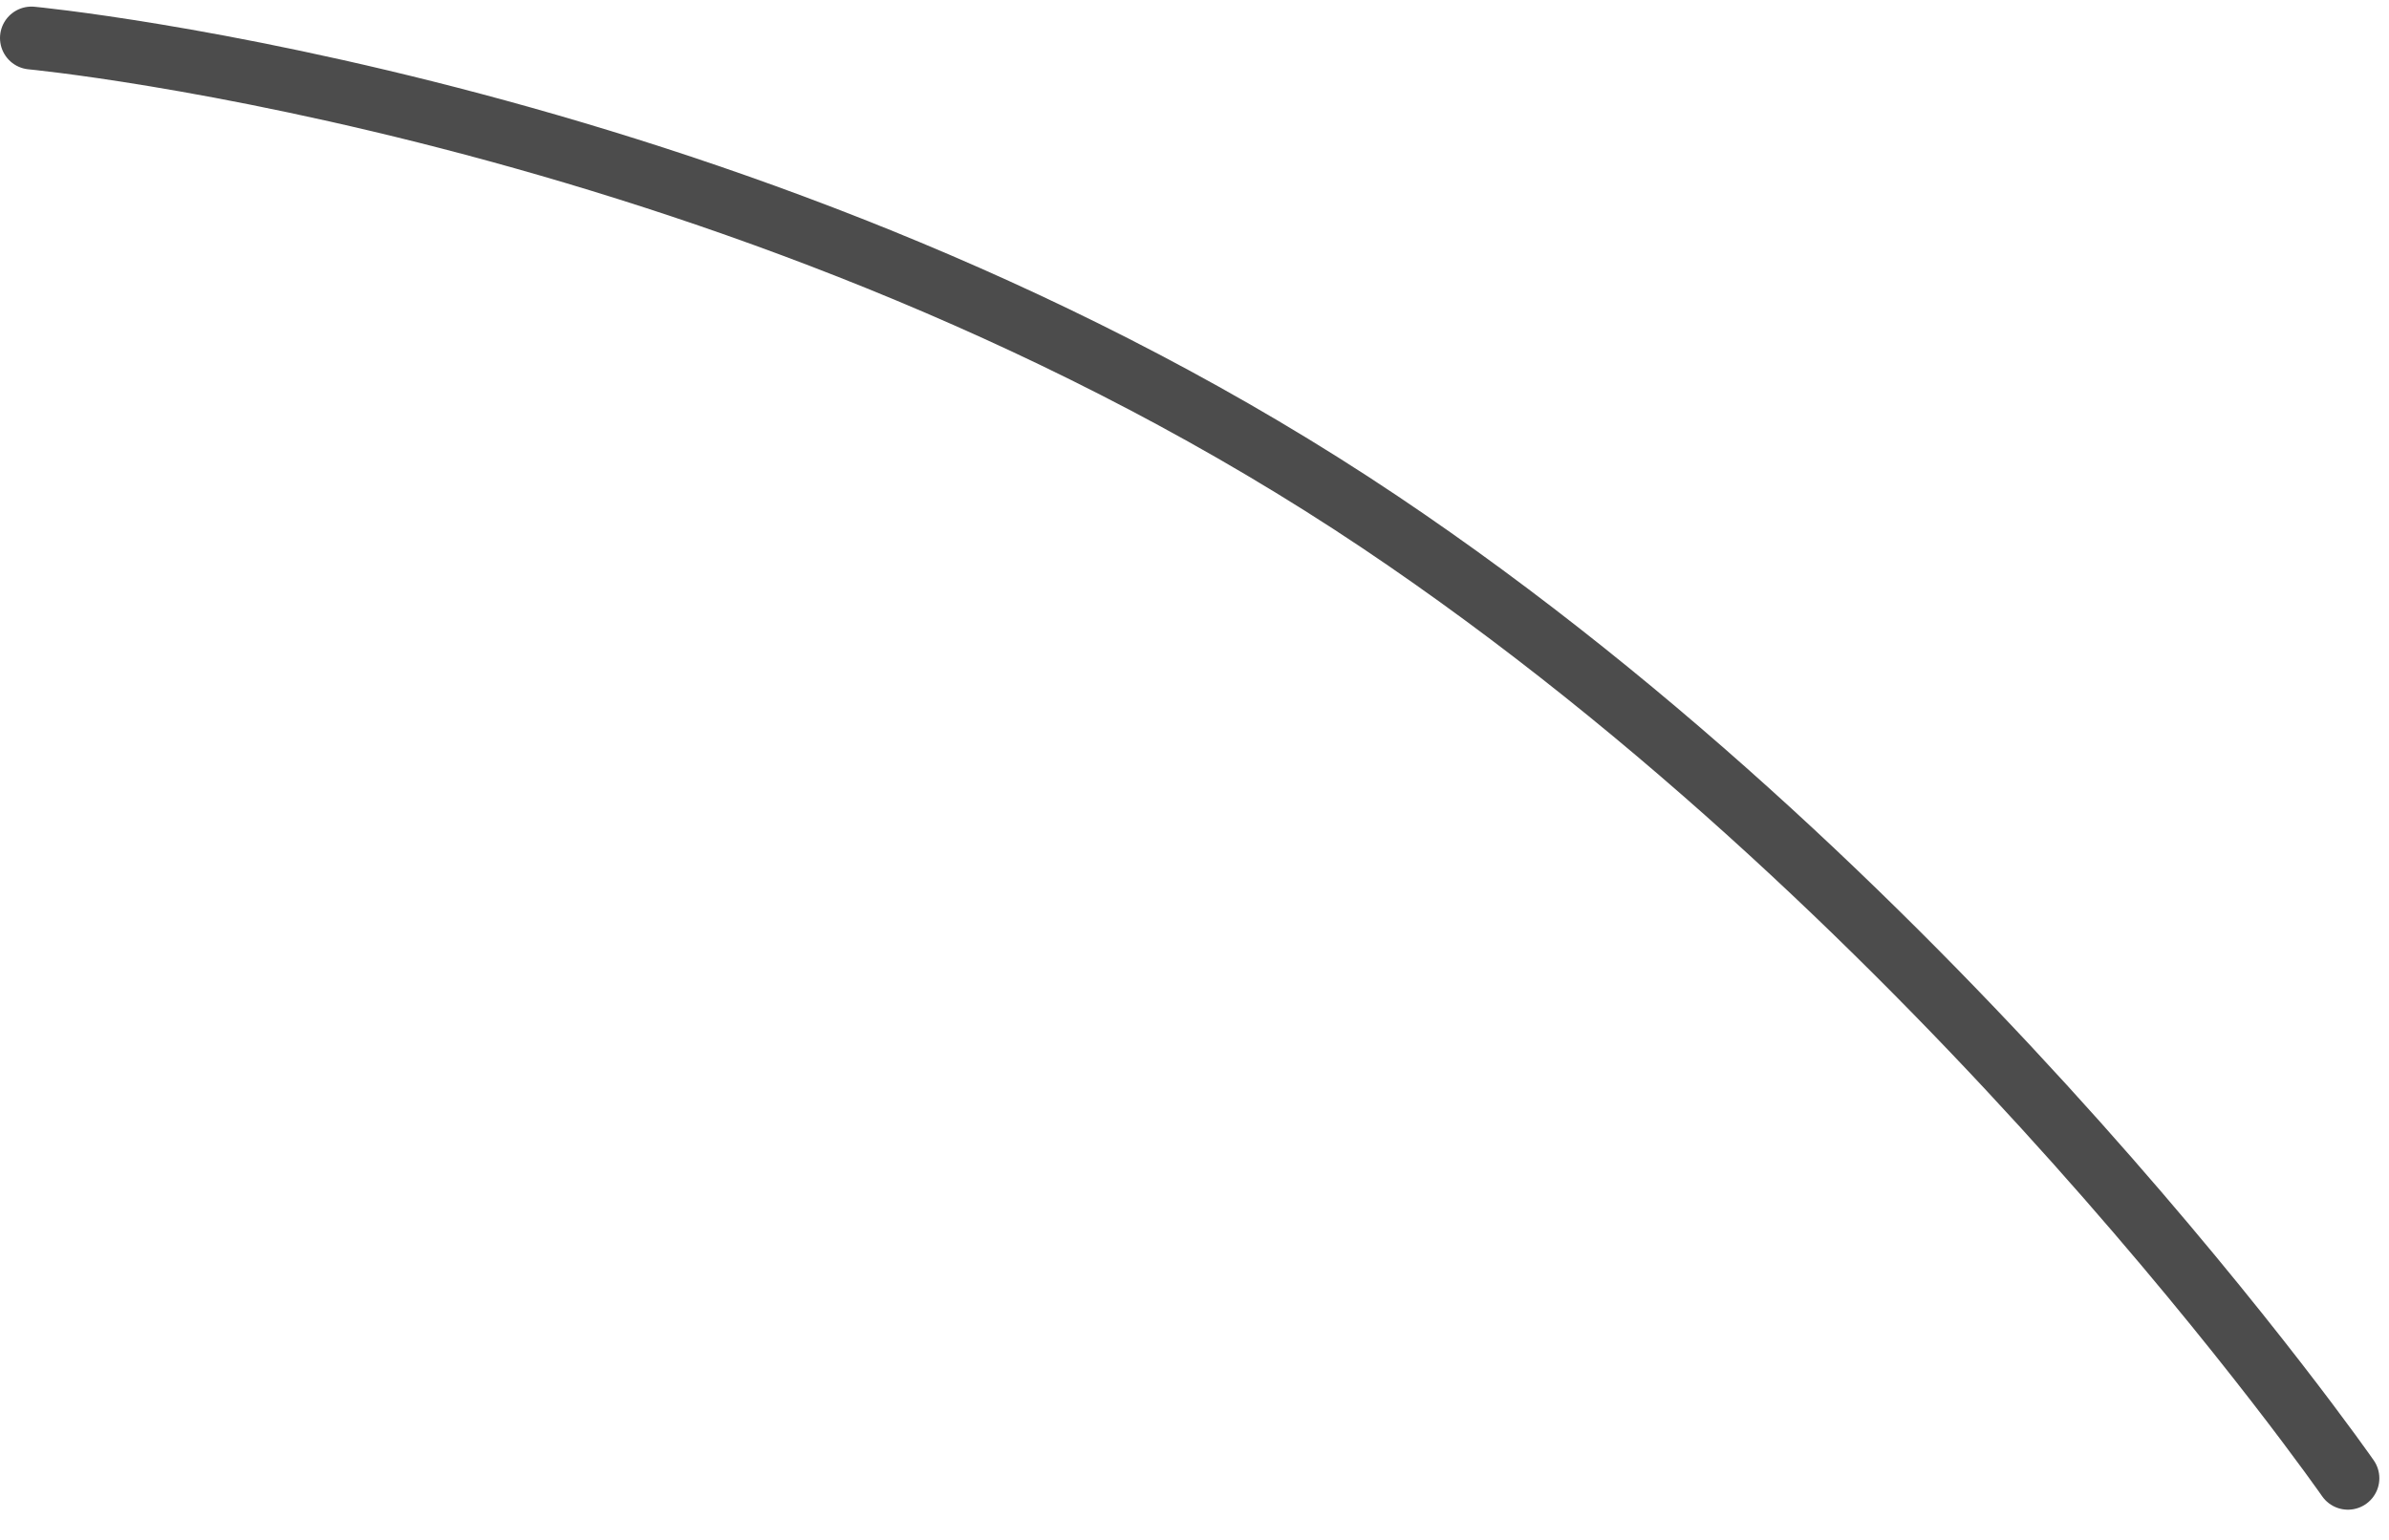 <svg width="76" height="49" fill="none" xmlns="http://www.w3.org/2000/svg"><path d="M1 1.21s23.206 2.196 42.896 15.4c18.043 12.098 30.797 30.43 30.797 30.43" stroke="#000" stroke-opacity=".7" stroke-width="2" stroke-linecap="round"/></svg>